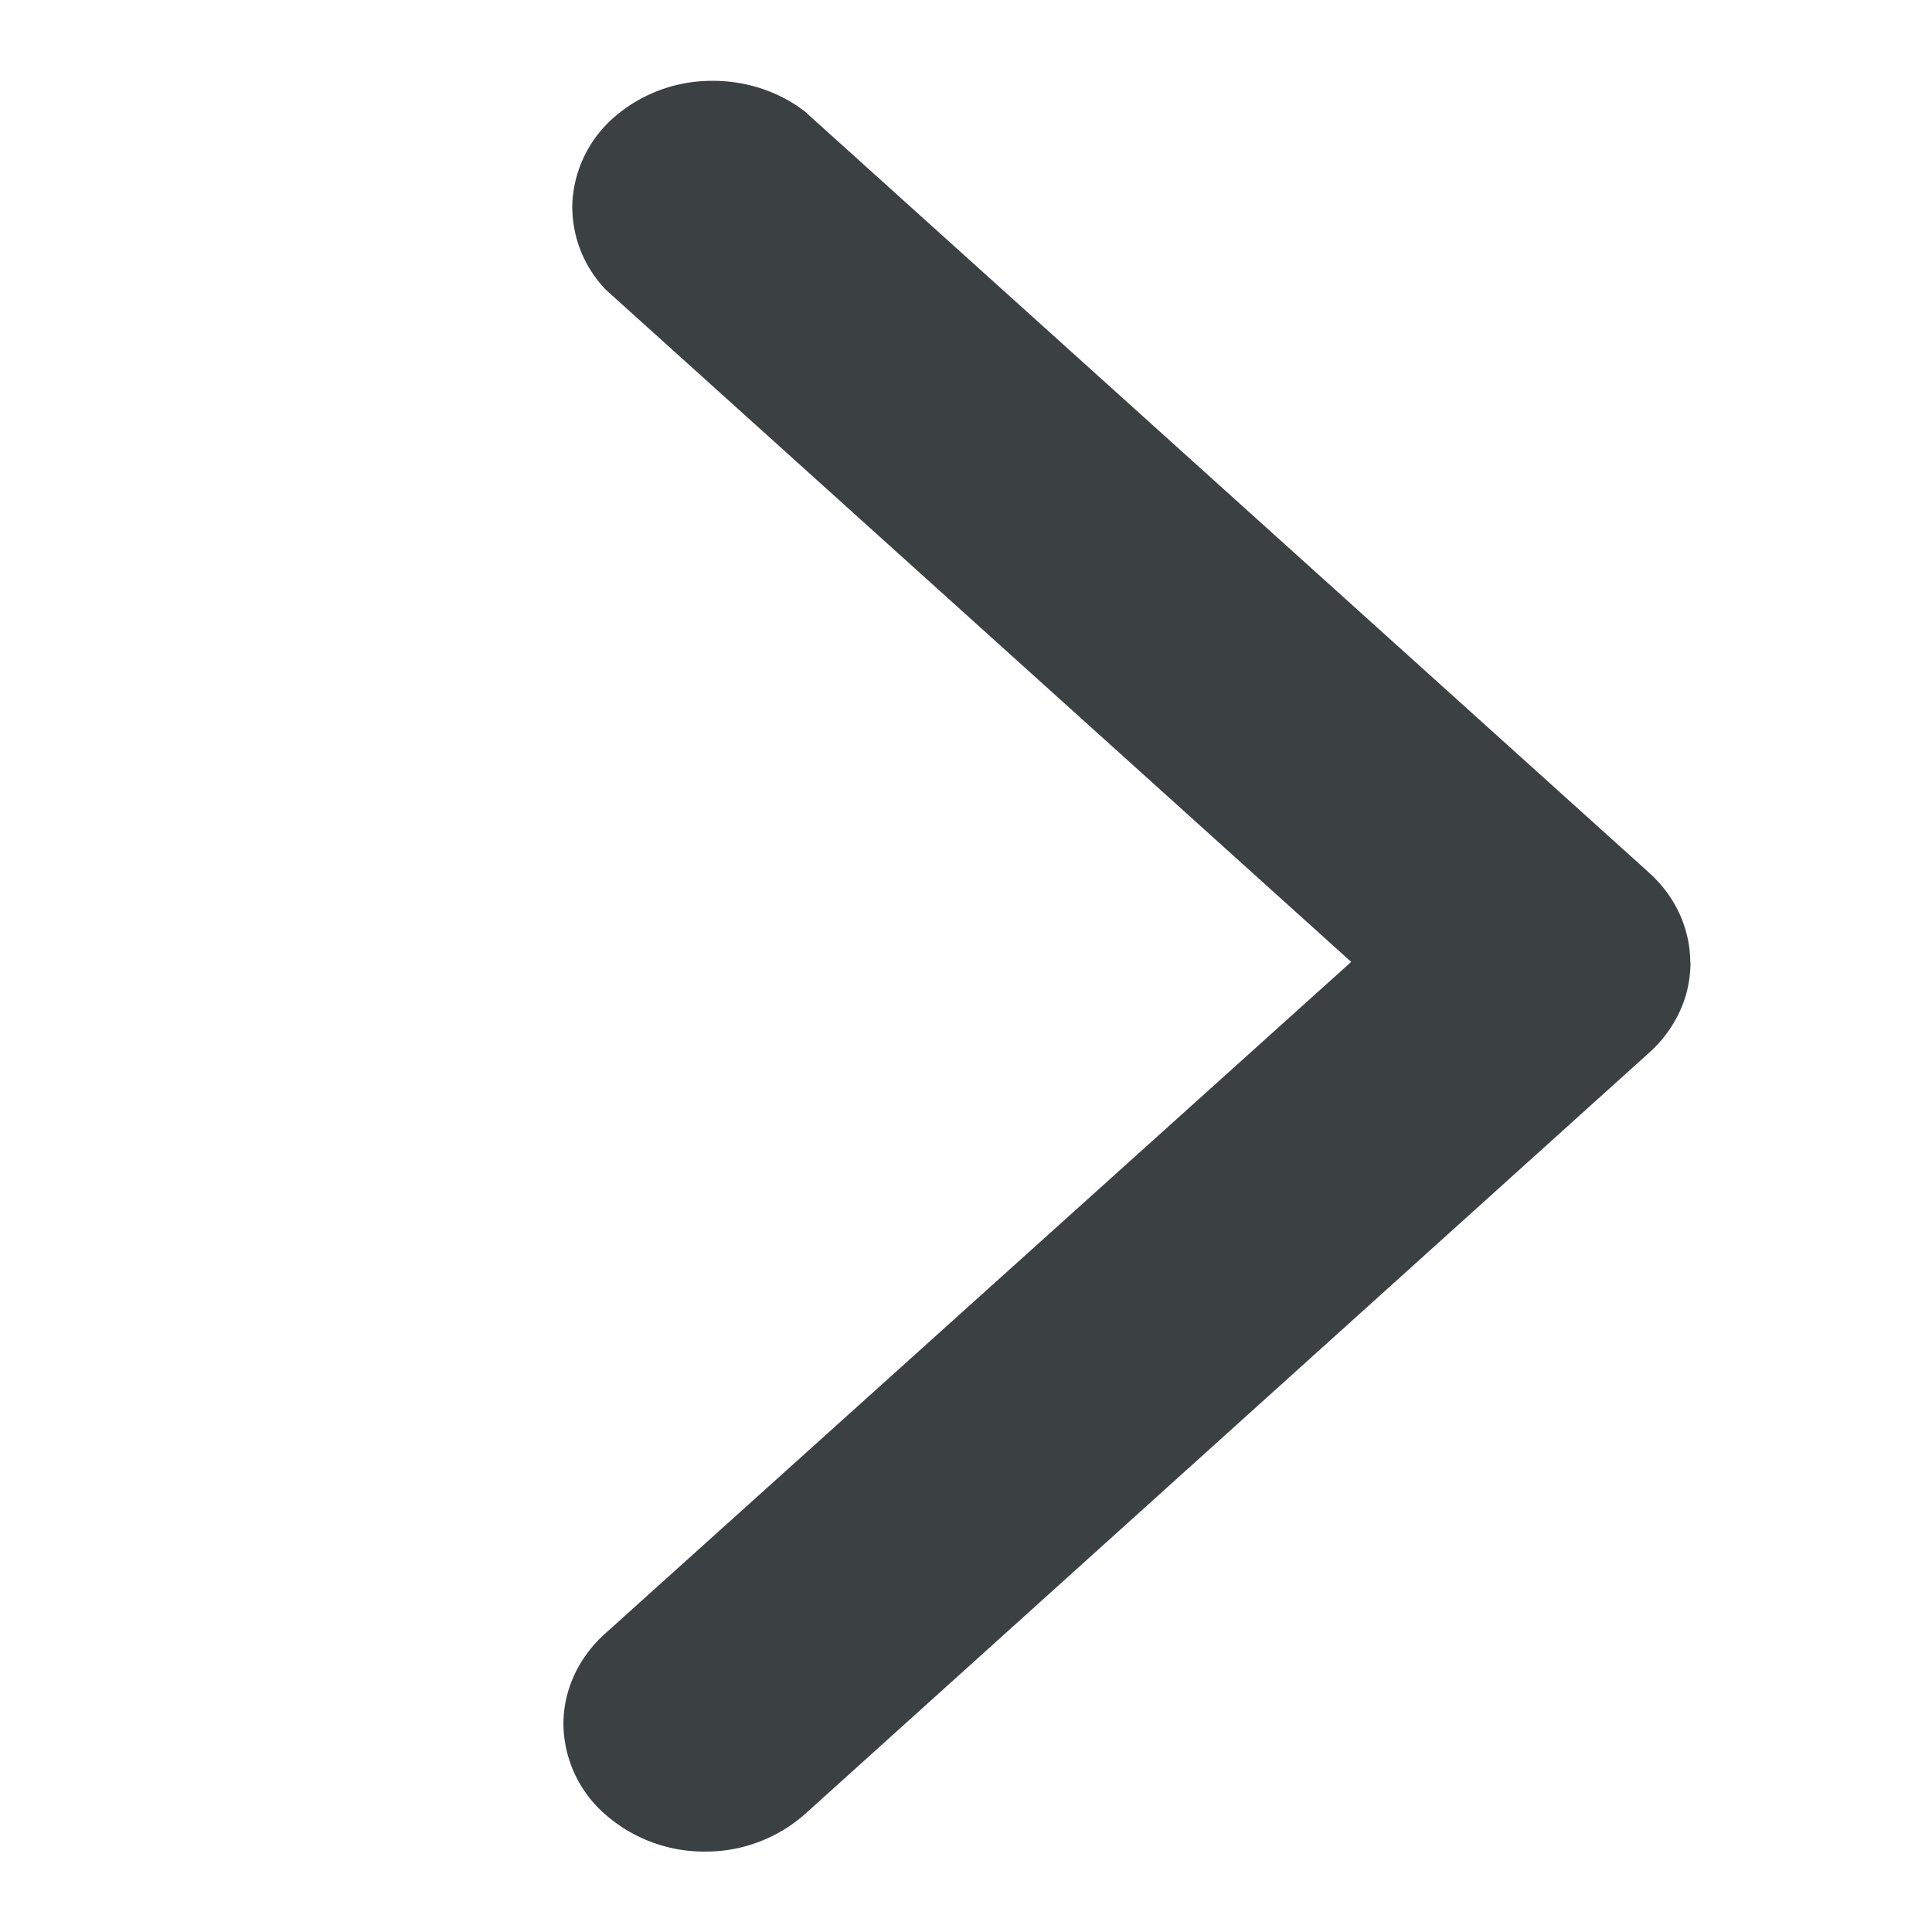 <svg width="8" height="8" fill="none" xmlns="http://www.w3.org/2000/svg"><g clip-path="url(#clip0_36_2415)"><path d="M7 3.983c0 .07-.014.138-.043.202a.525.525 0 01-.126.172L3.333 7.512a.62.62 0 01-.414.155.62.62 0 01-.414-.155.503.503 0 01-.172-.373c0-.14.062-.275.172-.374l3.09-2.782L2.51 1.201A.495.495 0 012.37.84a.503.503 0 01.17-.352.615.615 0 01.39-.153c.147-.005.29.04.402.126L6.83 3.615c.108.098.168.23.169.368z" fill="#3B4143"/></g><defs><clipPath id="clip0_36_2415"><path fill="#fff" transform="rotate(-90 4 4)" d="M0 0h8v8H0z"/></clipPath></defs></svg>